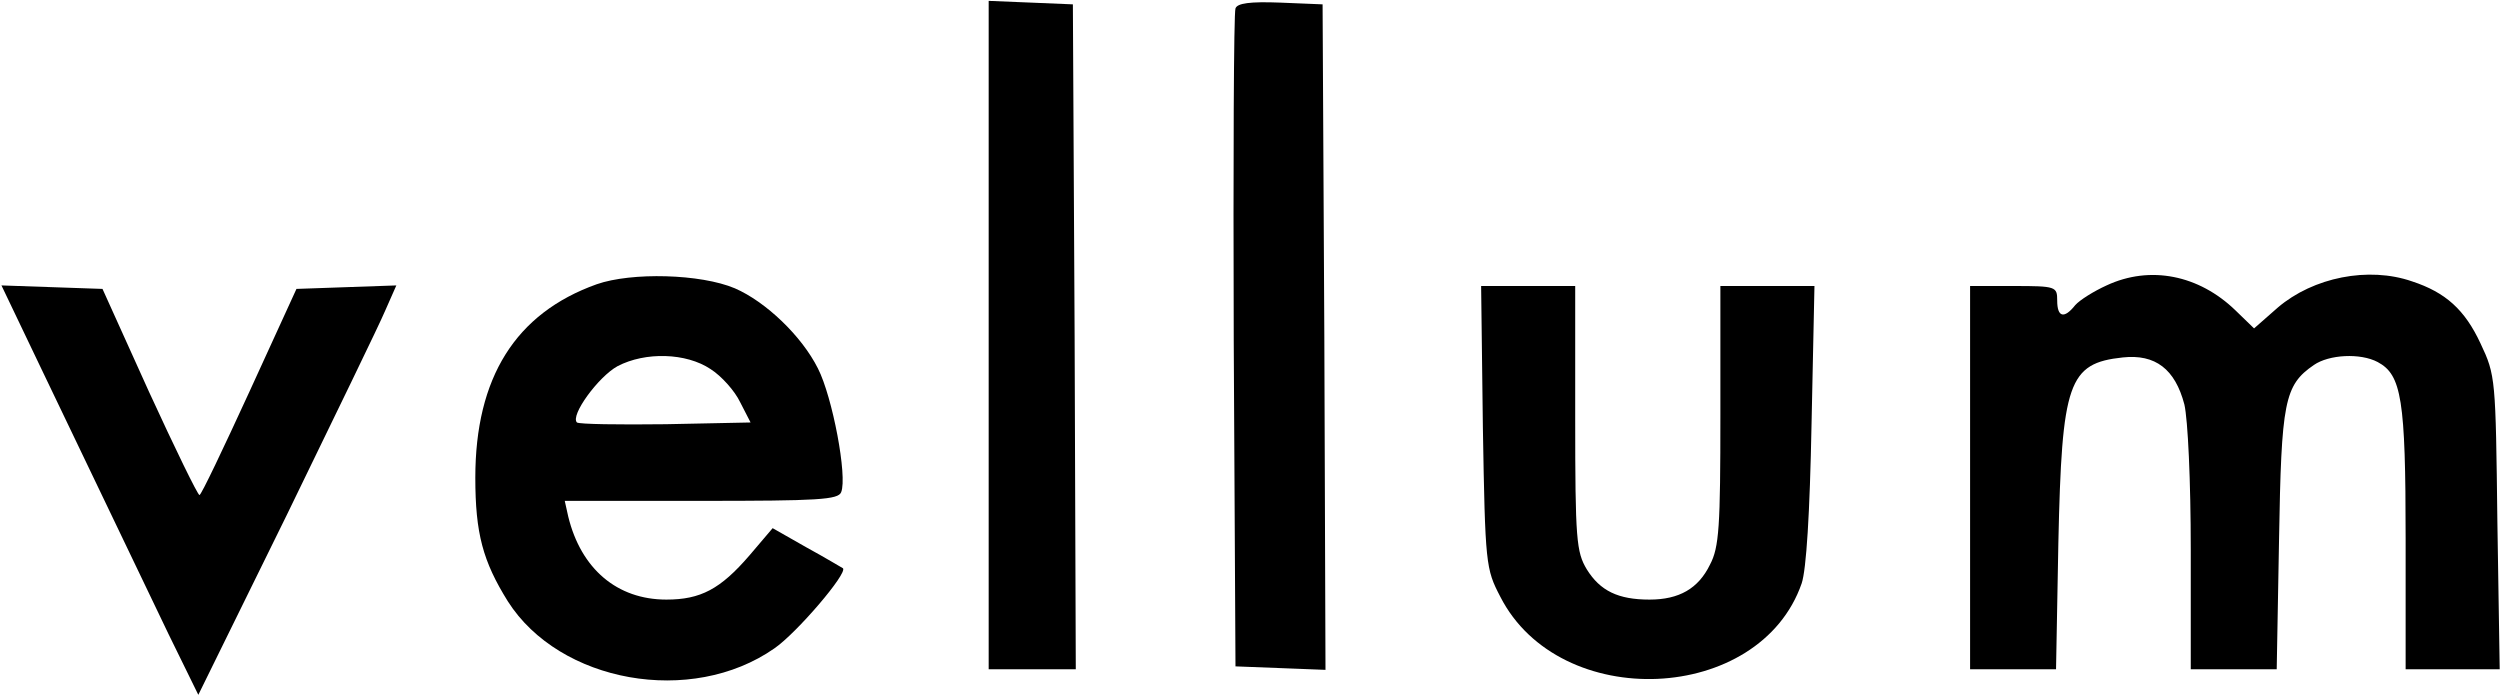 <svg width="574" height="160" viewBox="0 0 574 160" fill="none" xmlns="http://www.w3.org/2000/svg">
<path d="M227 77V153.667H237H247L246.733 77.267L246.333 1L236.733 0.6L227 0.2V77Z" fill="black"/>
<path d="M283.667 1.933C283.267 2.866 283.133 37.267 283.267 78.333L283.667 153L294.067 153.4L304.333 153.8L304.067 77.4L303.667 1L293.933 0.6C287 0.333 284.067 0.733 283.667 1.933Z" fill="black"/>
<path d="M137 65.266C118.333 71.933 109.133 86.733 109.133 109.666C109.133 122.466 110.867 128.866 116.6 138.066C128.467 156.733 158.733 162.2 177.8 148.866C182.867 145.4 194.733 131.533 193.533 130.466C193.267 130.333 189.533 128.066 185.133 125.666L177.4 121.266L172.067 127.533C165.4 135.266 160.867 137.666 153 137.666C141.667 137.666 133.4 130.6 130.467 118.6L129.667 115H161C187.933 115 192.467 114.733 193.133 113C194.6 109.4 191.133 91.133 187.8 84.6C184.067 77.133 175.8 69.266 168.733 66.2C160.867 62.866 145 62.466 137 65.266ZM163.133 84.733C165.667 86.333 168.733 89.8 169.933 92.333L172.333 97L152.867 97.4C142.067 97.533 133 97.4 132.467 97C130.867 95.4 137.4 86.466 141.8 84.066C148.2 80.733 157.533 81 163.133 84.733Z" fill="black"/>
<path d="M483.667 65.534C480.733 66.867 477.533 68.867 476.467 70.067C473.933 73.267 472.333 72.867 472.333 69C472.333 65.8 472.067 65.667 462.333 65.667H452.333V109.667V153.667H462.2H472.067L472.6 124.6C473.4 87.8 474.867 83.4 487.4 82.067C494.867 81.267 499.4 84.734 501.533 92.867C502.333 96.334 503 110.334 503 126.2V153.667H512.867H522.733L523.267 123.934C523.8 92.2 524.467 88.467 531.267 83.8C534.733 81.4 541.933 81 545.933 83.134C551.4 86.067 552.333 91.667 552.333 123.667V153.667H563.133H573.933L573.4 119.934C573 86.867 573 86.2 569.533 78.867C565.933 71.134 561.533 67.134 553.8 64.6C543.8 61.134 531.133 63.667 523 70.6L517.533 75.4L513.267 71.267C504.867 63.134 493.667 60.867 483.667 65.534Z" fill="black"/>
<path d="M9.133 83.933C23.933 114.733 31.667 131 38.733 145.667L45.533 159.533L65.8 118.333C76.867 95.533 87.133 74.466 88.467 71.266L91 65.533L79.533 65.933L68.067 66.333L57.267 89.933C51.267 103 46.2 113.667 45.8 113.667C45.4 113.667 40.2 103 34.2 89.933L23.533 66.333L11.933 65.933L0.333 65.533L9.133 83.933Z" fill="black"/>
<path d="M340.467 98.067C341 129.667 341.133 130.6 344.467 137C358.067 163.667 404.067 161.667 413.667 133.934C414.733 130.734 415.533 118.067 415.933 97.267L416.6 65.667H405.8H395V95.267C395 120.867 394.733 125.667 392.6 129.667C389.933 135.134 385.533 137.667 378.733 137.667C371.533 137.667 367.4 135.667 364.333 130.734C361.933 126.734 361.667 123.934 361.667 95.934V65.667H350.867H340.067L340.467 98.067Z" fill="black"/>
</svg>
